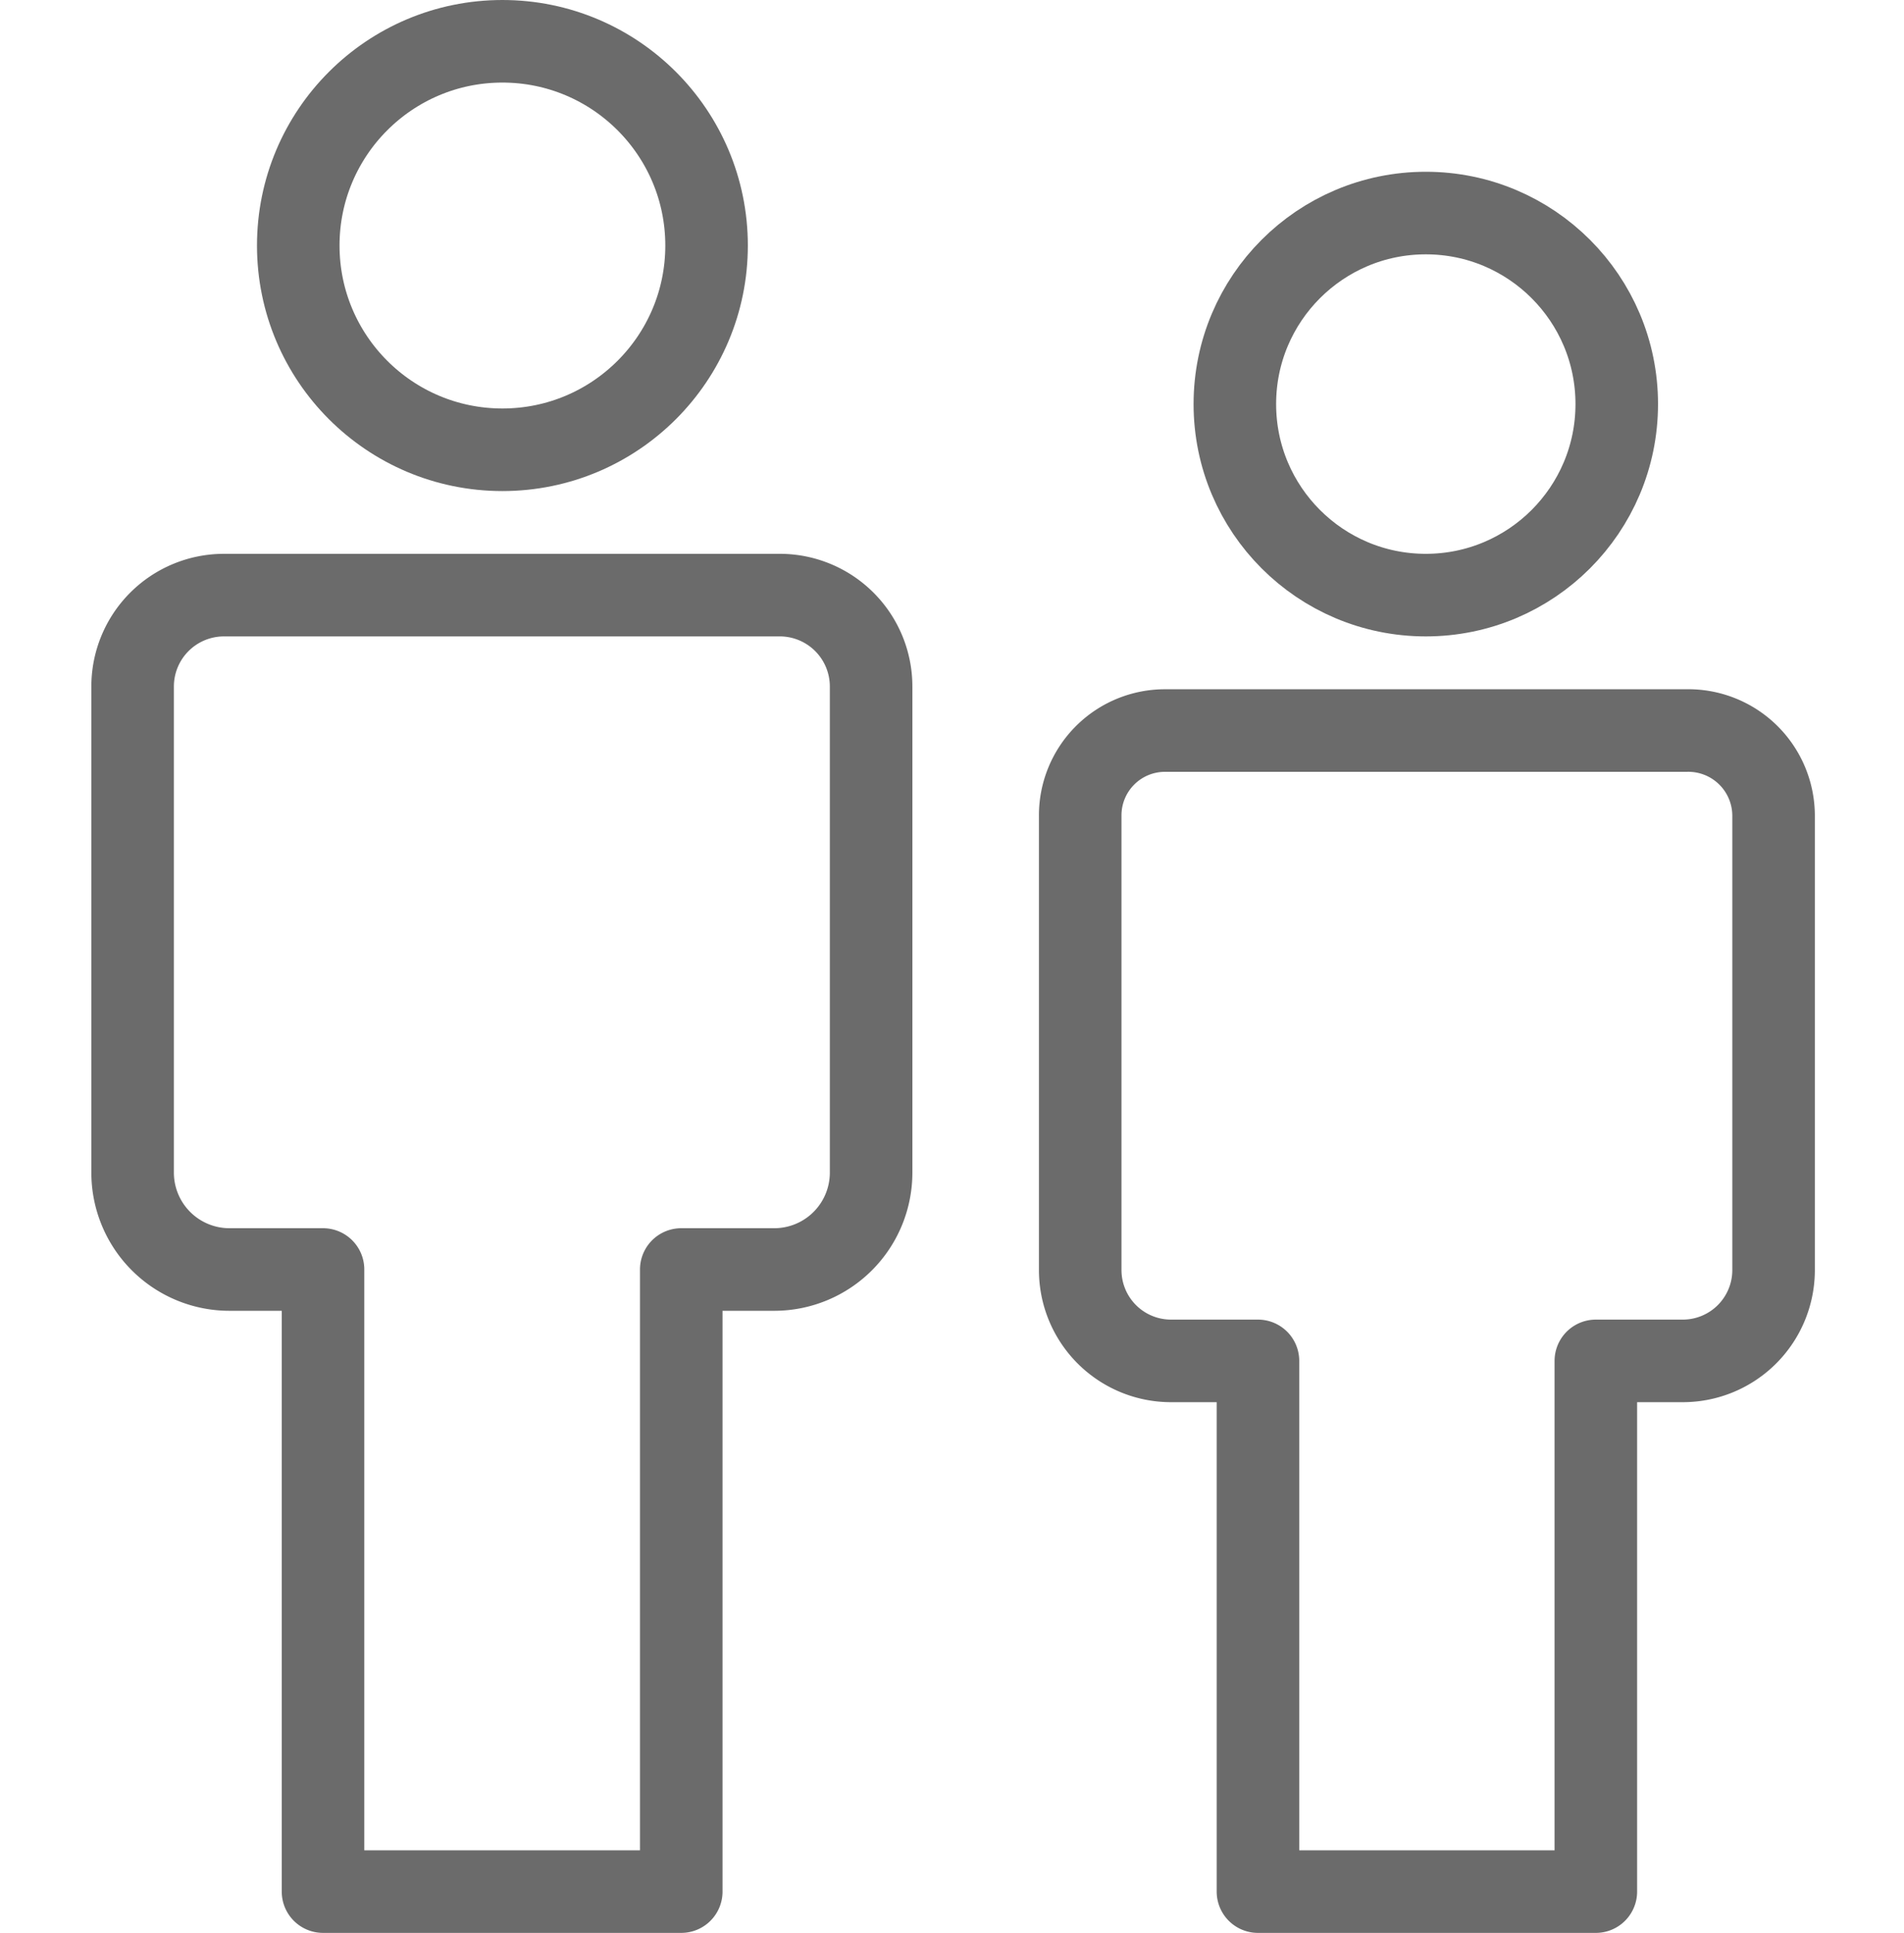 <svg xmlns="http://www.w3.org/2000/svg" viewBox="0 0 34.6 35.11"><defs><style>.cls-1,.cls-2{fill:none;}.cls-1{stroke:#6b6b6b;stroke-linecap:round;stroke-linejoin:round;stroke-width:1.5px;}</style></defs><g id="图层_2" data-name="图层 2"><g id="图层_1-2" data-name="图层 1"><circle class="cls-1" cx="9.13" cy="4.46" r="3.71"/><path class="cls-1" d="M14.19,10.81H4.07a1.66,1.66,0,0,0-1.66,1.66V21.3a1.76,1.76,0,0,0,1.77,1.76H5.87v11.3h6.51V23.06h1.69a1.76,1.76,0,0,0,1.76-1.76V12.47A1.66,1.66,0,0,0,14.19,10.81Z"/><circle class="cls-1" cx="25.91" cy="7.34" r="3.47"/><path class="cls-1" d="M30.64,13.27H21.18a1.54,1.54,0,0,0-1.55,1.55v8.25a1.65,1.65,0,0,0,1.65,1.65h1.58v9.64H29V24.72h1.58a1.65,1.65,0,0,0,1.65-1.65V14.82A1.55,1.55,0,0,0,30.64,13.27Z"/><rect class="cls-2" y="1.05" width="34.6" height="33"/></g></g></svg>